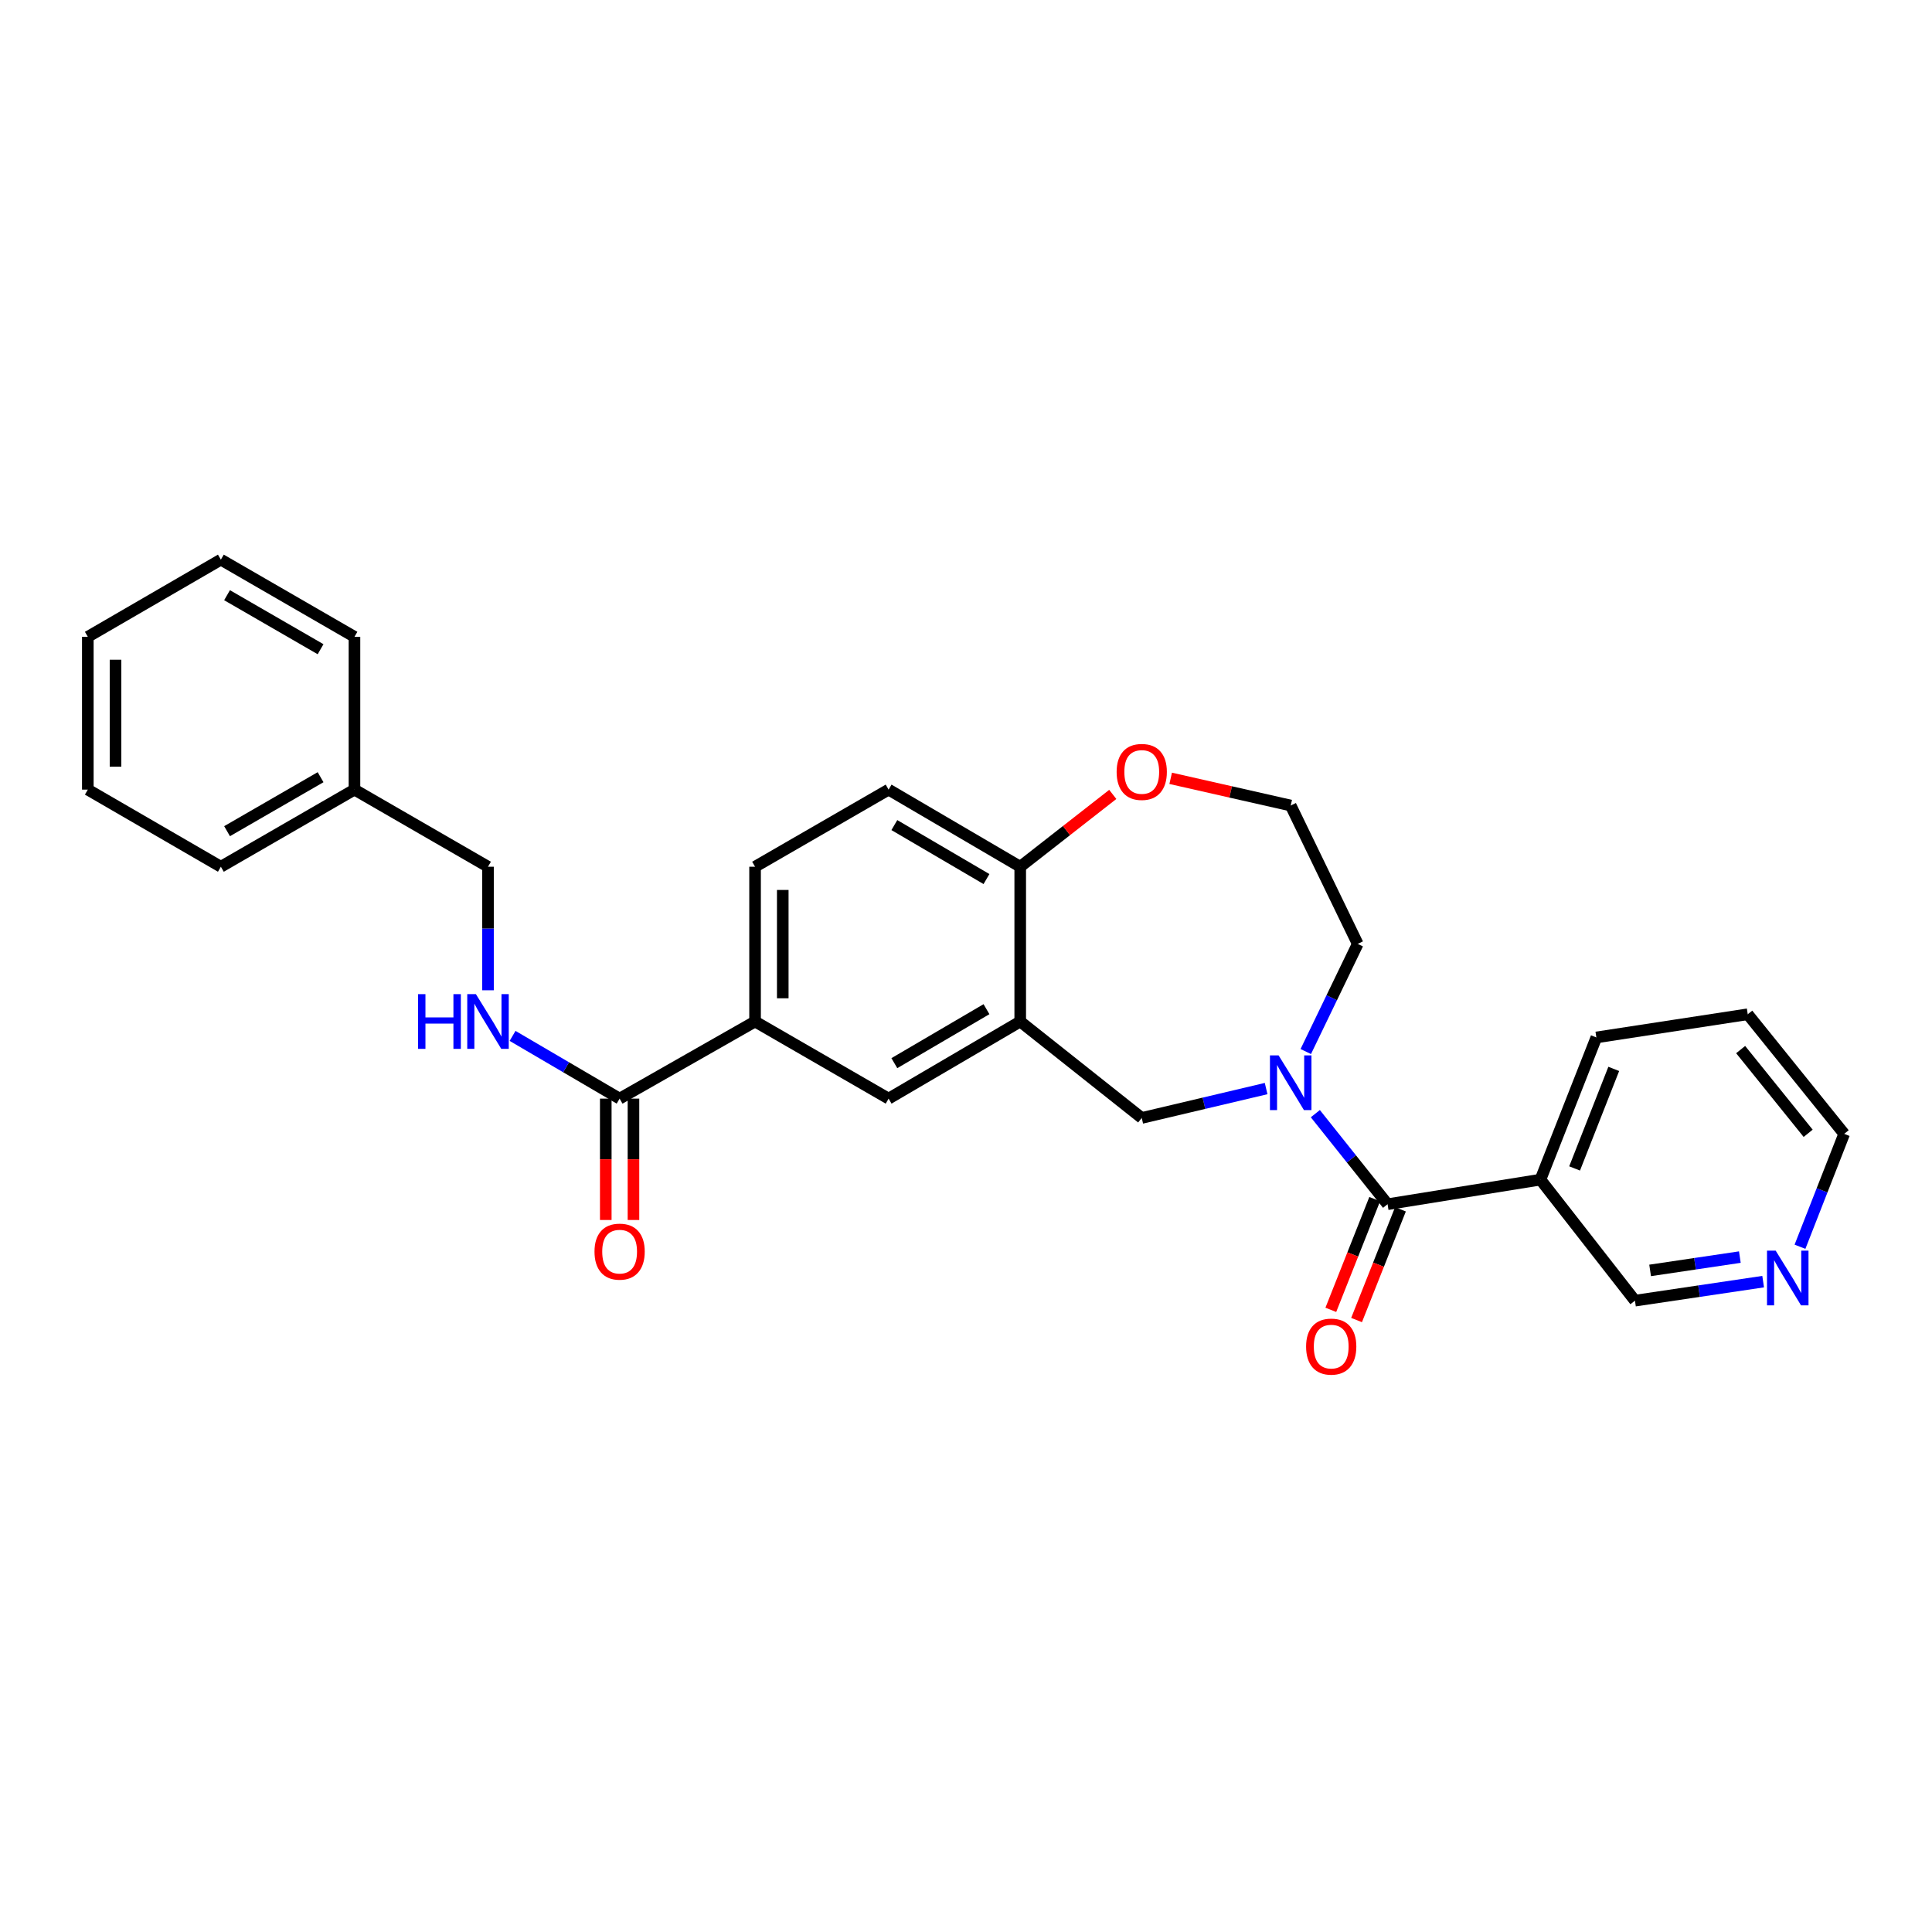<?xml version='1.0' encoding='iso-8859-1'?>
<svg version='1.1' baseProfile='full'
              xmlns='http://www.w3.org/2000/svg'
                      xmlns:rdkit='http://www.rdkit.org/xml'
                      xmlns:xlink='http://www.w3.org/1999/xlink'
                  xml:space='preserve'
width='1000px' height='1000px' viewBox='0 0 1000 1000'>
<!-- END OF HEADER -->
<rect style='opacity:1.0;fill:#FFFFFF;stroke:none' width='1000' height='1000' x='0' y='0'> </rect>
<path class='bond-0' d='M 680.815,576.422 L 699.51,599.863' style='fill:none;fill-rule:evenodd;stroke:#0000FF;stroke-width:6px;stroke-linecap:butt;stroke-linejoin:miter;stroke-opacity:1' />
<path class='bond-0' d='M 699.51,599.863 L 718.206,623.303' style='fill:none;fill-rule:evenodd;stroke:#000000;stroke-width:6px;stroke-linecap:butt;stroke-linejoin:miter;stroke-opacity:1' />
<path class='bond-2' d='M 655.344,563.44 L 623.154,571.045' style='fill:none;fill-rule:evenodd;stroke:#0000FF;stroke-width:6px;stroke-linecap:butt;stroke-linejoin:miter;stroke-opacity:1' />
<path class='bond-2' d='M 623.154,571.045 L 590.965,578.649' style='fill:none;fill-rule:evenodd;stroke:#000000;stroke-width:6px;stroke-linecap:butt;stroke-linejoin:miter;stroke-opacity:1' />
<path class='bond-16' d='M 675.862,544.28 L 689.309,516.42' style='fill:none;fill-rule:evenodd;stroke:#0000FF;stroke-width:6px;stroke-linecap:butt;stroke-linejoin:miter;stroke-opacity:1' />
<path class='bond-16' d='M 689.309,516.42 L 702.756,488.56' style='fill:none;fill-rule:evenodd;stroke:#000000;stroke-width:6px;stroke-linecap:butt;stroke-linejoin:miter;stroke-opacity:1' />
<path class='bond-4' d='M 718.206,623.303 L 797.328,610.577' style='fill:none;fill-rule:evenodd;stroke:#000000;stroke-width:6px;stroke-linecap:butt;stroke-linejoin:miter;stroke-opacity:1' />
<path class='bond-9' d='M 711.542,620.663 L 700.186,649.318' style='fill:none;fill-rule:evenodd;stroke:#000000;stroke-width:6px;stroke-linecap:butt;stroke-linejoin:miter;stroke-opacity:1' />
<path class='bond-9' d='M 700.186,649.318 L 688.83,677.974' style='fill:none;fill-rule:evenodd;stroke:#FF0000;stroke-width:6px;stroke-linecap:butt;stroke-linejoin:miter;stroke-opacity:1' />
<path class='bond-9' d='M 724.869,625.944 L 713.513,654.6' style='fill:none;fill-rule:evenodd;stroke:#000000;stroke-width:6px;stroke-linecap:butt;stroke-linejoin:miter;stroke-opacity:1' />
<path class='bond-9' d='M 713.513,654.6 L 702.156,683.256' style='fill:none;fill-rule:evenodd;stroke:#FF0000;stroke-width:6px;stroke-linecap:butt;stroke-linejoin:miter;stroke-opacity:1' />
<path class='bond-1' d='M 528.065,528.731 L 590.965,578.649' style='fill:none;fill-rule:evenodd;stroke:#000000;stroke-width:6px;stroke-linecap:butt;stroke-linejoin:miter;stroke-opacity:1' />
<path class='bond-6' d='M 528.065,528.731 L 459.941,568.646' style='fill:none;fill-rule:evenodd;stroke:#000000;stroke-width:6px;stroke-linecap:butt;stroke-linejoin:miter;stroke-opacity:1' />
<path class='bond-6' d='M 510.6,522.35 L 462.913,550.29' style='fill:none;fill-rule:evenodd;stroke:#000000;stroke-width:6px;stroke-linecap:butt;stroke-linejoin:miter;stroke-opacity:1' />
<path class='bond-7' d='M 528.065,528.731 L 528.065,448.621' style='fill:none;fill-rule:evenodd;stroke:#000000;stroke-width:6px;stroke-linecap:butt;stroke-linejoin:miter;stroke-opacity:1' />
<path class='bond-3' d='M 320.714,568.646 L 390.821,528.731' style='fill:none;fill-rule:evenodd;stroke:#000000;stroke-width:6px;stroke-linecap:butt;stroke-linejoin:miter;stroke-opacity:1' />
<path class='bond-8' d='M 320.714,568.646 L 293.009,552.413' style='fill:none;fill-rule:evenodd;stroke:#000000;stroke-width:6px;stroke-linecap:butt;stroke-linejoin:miter;stroke-opacity:1' />
<path class='bond-8' d='M 293.009,552.413 L 265.304,536.18' style='fill:none;fill-rule:evenodd;stroke:#0000FF;stroke-width:6px;stroke-linecap:butt;stroke-linejoin:miter;stroke-opacity:1' />
<path class='bond-11' d='M 313.547,568.646 L 313.547,600.055' style='fill:none;fill-rule:evenodd;stroke:#000000;stroke-width:6px;stroke-linecap:butt;stroke-linejoin:miter;stroke-opacity:1' />
<path class='bond-11' d='M 313.547,600.055 L 313.547,631.463' style='fill:none;fill-rule:evenodd;stroke:#FF0000;stroke-width:6px;stroke-linecap:butt;stroke-linejoin:miter;stroke-opacity:1' />
<path class='bond-11' d='M 327.882,568.646 L 327.882,600.055' style='fill:none;fill-rule:evenodd;stroke:#000000;stroke-width:6px;stroke-linecap:butt;stroke-linejoin:miter;stroke-opacity:1' />
<path class='bond-11' d='M 327.882,600.055 L 327.882,631.463' style='fill:none;fill-rule:evenodd;stroke:#FF0000;stroke-width:6px;stroke-linecap:butt;stroke-linejoin:miter;stroke-opacity:1' />
<path class='bond-17' d='M 797.328,610.577 L 846.251,673.222' style='fill:none;fill-rule:evenodd;stroke:#000000;stroke-width:6px;stroke-linecap:butt;stroke-linejoin:miter;stroke-opacity:1' />
<path class='bond-20' d='M 797.328,610.577 L 826.277,536.973' style='fill:none;fill-rule:evenodd;stroke:#000000;stroke-width:6px;stroke-linecap:butt;stroke-linejoin:miter;stroke-opacity:1' />
<path class='bond-20' d='M 815.011,604.783 L 835.275,553.261' style='fill:none;fill-rule:evenodd;stroke:#000000;stroke-width:6px;stroke-linecap:butt;stroke-linejoin:miter;stroke-opacity:1' />
<path class='bond-5' d='M 390.821,528.731 L 459.941,568.646' style='fill:none;fill-rule:evenodd;stroke:#000000;stroke-width:6px;stroke-linecap:butt;stroke-linejoin:miter;stroke-opacity:1' />
<path class='bond-29' d='M 390.821,528.731 L 390.821,448.621' style='fill:none;fill-rule:evenodd;stroke:#000000;stroke-width:6px;stroke-linecap:butt;stroke-linejoin:miter;stroke-opacity:1' />
<path class='bond-29' d='M 405.157,516.714 L 405.157,460.637' style='fill:none;fill-rule:evenodd;stroke:#000000;stroke-width:6px;stroke-linecap:butt;stroke-linejoin:miter;stroke-opacity:1' />
<path class='bond-14' d='M 528.065,448.621 L 459.941,408.705' style='fill:none;fill-rule:evenodd;stroke:#000000;stroke-width:6px;stroke-linecap:butt;stroke-linejoin:miter;stroke-opacity:1' />
<path class='bond-14' d='M 510.6,455.002 L 462.913,427.061' style='fill:none;fill-rule:evenodd;stroke:#000000;stroke-width:6px;stroke-linecap:butt;stroke-linejoin:miter;stroke-opacity:1' />
<path class='bond-28' d='M 528.065,448.621 L 552.017,429.903' style='fill:none;fill-rule:evenodd;stroke:#000000;stroke-width:6px;stroke-linecap:butt;stroke-linejoin:miter;stroke-opacity:1' />
<path class='bond-28' d='M 552.017,429.903 L 575.969,411.186' style='fill:none;fill-rule:evenodd;stroke:#FF0000;stroke-width:6px;stroke-linecap:butt;stroke-linejoin:miter;stroke-opacity:1' />
<path class='bond-15' d='M 252.59,512.568 L 252.59,480.594' style='fill:none;fill-rule:evenodd;stroke:#0000FF;stroke-width:6px;stroke-linecap:butt;stroke-linejoin:miter;stroke-opacity:1' />
<path class='bond-15' d='M 252.59,480.594 L 252.59,448.621' style='fill:none;fill-rule:evenodd;stroke:#000000;stroke-width:6px;stroke-linecap:butt;stroke-linejoin:miter;stroke-opacity:1' />
<path class='bond-10' d='M 605.941,402.861 L 637.003,409.901' style='fill:none;fill-rule:evenodd;stroke:#FF0000;stroke-width:6px;stroke-linecap:butt;stroke-linejoin:miter;stroke-opacity:1' />
<path class='bond-10' d='M 637.003,409.901 L 668.064,416.94' style='fill:none;fill-rule:evenodd;stroke:#000000;stroke-width:6px;stroke-linecap:butt;stroke-linejoin:miter;stroke-opacity:1' />
<path class='bond-12' d='M 912.603,663.373 L 879.427,668.298' style='fill:none;fill-rule:evenodd;stroke:#0000FF;stroke-width:6px;stroke-linecap:butt;stroke-linejoin:miter;stroke-opacity:1' />
<path class='bond-12' d='M 879.427,668.298 L 846.251,673.222' style='fill:none;fill-rule:evenodd;stroke:#000000;stroke-width:6px;stroke-linecap:butt;stroke-linejoin:miter;stroke-opacity:1' />
<path class='bond-12' d='M 900.545,650.671 L 877.322,654.118' style='fill:none;fill-rule:evenodd;stroke:#0000FF;stroke-width:6px;stroke-linecap:butt;stroke-linejoin:miter;stroke-opacity:1' />
<path class='bond-12' d='M 877.322,654.118 L 854.099,657.565' style='fill:none;fill-rule:evenodd;stroke:#000000;stroke-width:6px;stroke-linecap:butt;stroke-linejoin:miter;stroke-opacity:1' />
<path class='bond-30' d='M 931.669,645.32 L 943.107,616.102' style='fill:none;fill-rule:evenodd;stroke:#0000FF;stroke-width:6px;stroke-linecap:butt;stroke-linejoin:miter;stroke-opacity:1' />
<path class='bond-30' d='M 943.107,616.102 L 954.545,586.884' style='fill:none;fill-rule:evenodd;stroke:#000000;stroke-width:6px;stroke-linecap:butt;stroke-linejoin:miter;stroke-opacity:1' />
<path class='bond-13' d='M 390.821,448.621 L 459.941,408.705' style='fill:none;fill-rule:evenodd;stroke:#000000;stroke-width:6px;stroke-linecap:butt;stroke-linejoin:miter;stroke-opacity:1' />
<path class='bond-19' d='M 252.59,448.621 L 183.471,408.705' style='fill:none;fill-rule:evenodd;stroke:#000000;stroke-width:6px;stroke-linecap:butt;stroke-linejoin:miter;stroke-opacity:1' />
<path class='bond-18' d='M 702.756,488.56 L 668.064,416.94' style='fill:none;fill-rule:evenodd;stroke:#000000;stroke-width:6px;stroke-linecap:butt;stroke-linejoin:miter;stroke-opacity:1' />
<path class='bond-22' d='M 183.471,408.705 L 114.319,448.621' style='fill:none;fill-rule:evenodd;stroke:#000000;stroke-width:6px;stroke-linecap:butt;stroke-linejoin:miter;stroke-opacity:1' />
<path class='bond-22' d='M 165.932,402.277 L 117.526,430.218' style='fill:none;fill-rule:evenodd;stroke:#000000;stroke-width:6px;stroke-linecap:butt;stroke-linejoin:miter;stroke-opacity:1' />
<path class='bond-23' d='M 183.471,408.705 L 183.471,329.615' style='fill:none;fill-rule:evenodd;stroke:#000000;stroke-width:6px;stroke-linecap:butt;stroke-linejoin:miter;stroke-opacity:1' />
<path class='bond-24' d='M 826.277,536.973 L 904.627,524.98' style='fill:none;fill-rule:evenodd;stroke:#000000;stroke-width:6px;stroke-linecap:butt;stroke-linejoin:miter;stroke-opacity:1' />
<path class='bond-21' d='M 954.545,586.884 L 904.627,524.98' style='fill:none;fill-rule:evenodd;stroke:#000000;stroke-width:6px;stroke-linecap:butt;stroke-linejoin:miter;stroke-opacity:1' />
<path class='bond-21' d='M 935.899,586.597 L 900.956,543.264' style='fill:none;fill-rule:evenodd;stroke:#000000;stroke-width:6px;stroke-linecap:butt;stroke-linejoin:miter;stroke-opacity:1' />
<path class='bond-25' d='M 114.319,448.621 L 45.455,408.705' style='fill:none;fill-rule:evenodd;stroke:#000000;stroke-width:6px;stroke-linecap:butt;stroke-linejoin:miter;stroke-opacity:1' />
<path class='bond-26' d='M 183.471,329.615 L 114.319,289.667' style='fill:none;fill-rule:evenodd;stroke:#000000;stroke-width:6px;stroke-linecap:butt;stroke-linejoin:miter;stroke-opacity:1' />
<path class='bond-26' d='M 165.927,336.035 L 117.521,308.072' style='fill:none;fill-rule:evenodd;stroke:#000000;stroke-width:6px;stroke-linecap:butt;stroke-linejoin:miter;stroke-opacity:1' />
<path class='bond-31' d='M 45.455,408.705 L 45.455,329.615' style='fill:none;fill-rule:evenodd;stroke:#000000;stroke-width:6px;stroke-linecap:butt;stroke-linejoin:miter;stroke-opacity:1' />
<path class='bond-31' d='M 59.79,396.842 L 59.79,341.478' style='fill:none;fill-rule:evenodd;stroke:#000000;stroke-width:6px;stroke-linecap:butt;stroke-linejoin:miter;stroke-opacity:1' />
<path class='bond-27' d='M 114.319,289.667 L 45.455,329.615' style='fill:none;fill-rule:evenodd;stroke:#000000;stroke-width:6px;stroke-linecap:butt;stroke-linejoin:miter;stroke-opacity:1' />
<path  class='atom-0' d='M 661.804 546.275
L 671.084 561.275
Q 672.004 562.755, 673.484 565.435
Q 674.964 568.115, 675.044 568.275
L 675.044 546.275
L 678.804 546.275
L 678.804 574.595
L 674.924 574.595
L 664.964 558.195
Q 663.804 556.275, 662.564 554.075
Q 661.364 551.875, 661.004 551.195
L 661.004 574.595
L 657.324 574.595
L 657.324 546.275
L 661.804 546.275
' fill='#0000FF'/>
<path  class='atom-9' d='M 216.37 514.571
L 220.21 514.571
L 220.21 526.611
L 234.69 526.611
L 234.69 514.571
L 238.53 514.571
L 238.53 542.891
L 234.69 542.891
L 234.69 529.811
L 220.21 529.811
L 220.21 542.891
L 216.37 542.891
L 216.37 514.571
' fill='#0000FF'/>
<path  class='atom-9' d='M 246.33 514.571
L 255.61 529.571
Q 256.53 531.051, 258.01 533.731
Q 259.49 536.411, 259.57 536.571
L 259.57 514.571
L 263.33 514.571
L 263.33 542.891
L 259.45 542.891
L 249.49 526.491
Q 248.33 524.571, 247.09 522.371
Q 245.89 520.171, 245.53 519.491
L 245.53 542.891
L 241.85 542.891
L 241.85 514.571
L 246.33 514.571
' fill='#0000FF'/>
<path  class='atom-10' d='M 676.034 696.995
Q 676.034 690.195, 679.394 686.395
Q 682.754 682.595, 689.034 682.595
Q 695.314 682.595, 698.674 686.395
Q 702.034 690.195, 702.034 696.995
Q 702.034 703.875, 698.634 707.795
Q 695.234 711.675, 689.034 711.675
Q 682.794 711.675, 679.394 707.795
Q 676.034 703.915, 676.034 696.995
M 689.034 708.475
Q 693.354 708.475, 695.674 705.595
Q 698.034 702.675, 698.034 696.995
Q 698.034 691.435, 695.674 688.635
Q 693.354 685.795, 689.034 685.795
Q 684.714 685.795, 682.354 688.595
Q 680.034 691.395, 680.034 696.995
Q 680.034 702.715, 682.354 705.595
Q 684.714 708.475, 689.034 708.475
' fill='#FF0000'/>
<path  class='atom-11' d='M 577.965 399.547
Q 577.965 392.747, 581.325 388.947
Q 584.685 385.147, 590.965 385.147
Q 597.245 385.147, 600.605 388.947
Q 603.965 392.747, 603.965 399.547
Q 603.965 406.427, 600.565 410.347
Q 597.165 414.227, 590.965 414.227
Q 584.725 414.227, 581.325 410.347
Q 577.965 406.467, 577.965 399.547
M 590.965 411.027
Q 595.285 411.027, 597.605 408.147
Q 599.965 405.227, 599.965 399.547
Q 599.965 393.987, 597.605 391.187
Q 595.285 388.347, 590.965 388.347
Q 586.645 388.347, 584.285 391.147
Q 581.965 393.947, 581.965 399.547
Q 581.965 405.267, 584.285 408.147
Q 586.645 411.027, 590.965 411.027
' fill='#FF0000'/>
<path  class='atom-12' d='M 307.714 647.841
Q 307.714 641.041, 311.074 637.241
Q 314.434 633.441, 320.714 633.441
Q 326.994 633.441, 330.354 637.241
Q 333.714 641.041, 333.714 647.841
Q 333.714 654.721, 330.314 658.641
Q 326.914 662.521, 320.714 662.521
Q 314.474 662.521, 311.074 658.641
Q 307.714 654.761, 307.714 647.841
M 320.714 659.321
Q 325.034 659.321, 327.354 656.441
Q 329.714 653.521, 329.714 647.841
Q 329.714 642.281, 327.354 639.481
Q 325.034 636.641, 320.714 636.641
Q 316.394 636.641, 314.034 639.441
Q 311.714 642.241, 311.714 647.841
Q 311.714 653.561, 314.034 656.441
Q 316.394 659.321, 320.714 659.321
' fill='#FF0000'/>
<path  class='atom-13' d='M 919.081 647.323
L 928.361 662.323
Q 929.281 663.803, 930.761 666.483
Q 932.241 669.163, 932.321 669.323
L 932.321 647.323
L 936.081 647.323
L 936.081 675.643
L 932.201 675.643
L 922.241 659.243
Q 921.081 657.323, 919.841 655.123
Q 918.641 652.923, 918.281 652.243
L 918.281 675.643
L 914.601 675.643
L 914.601 647.323
L 919.081 647.323
' fill='#0000FF'/>
</svg>
